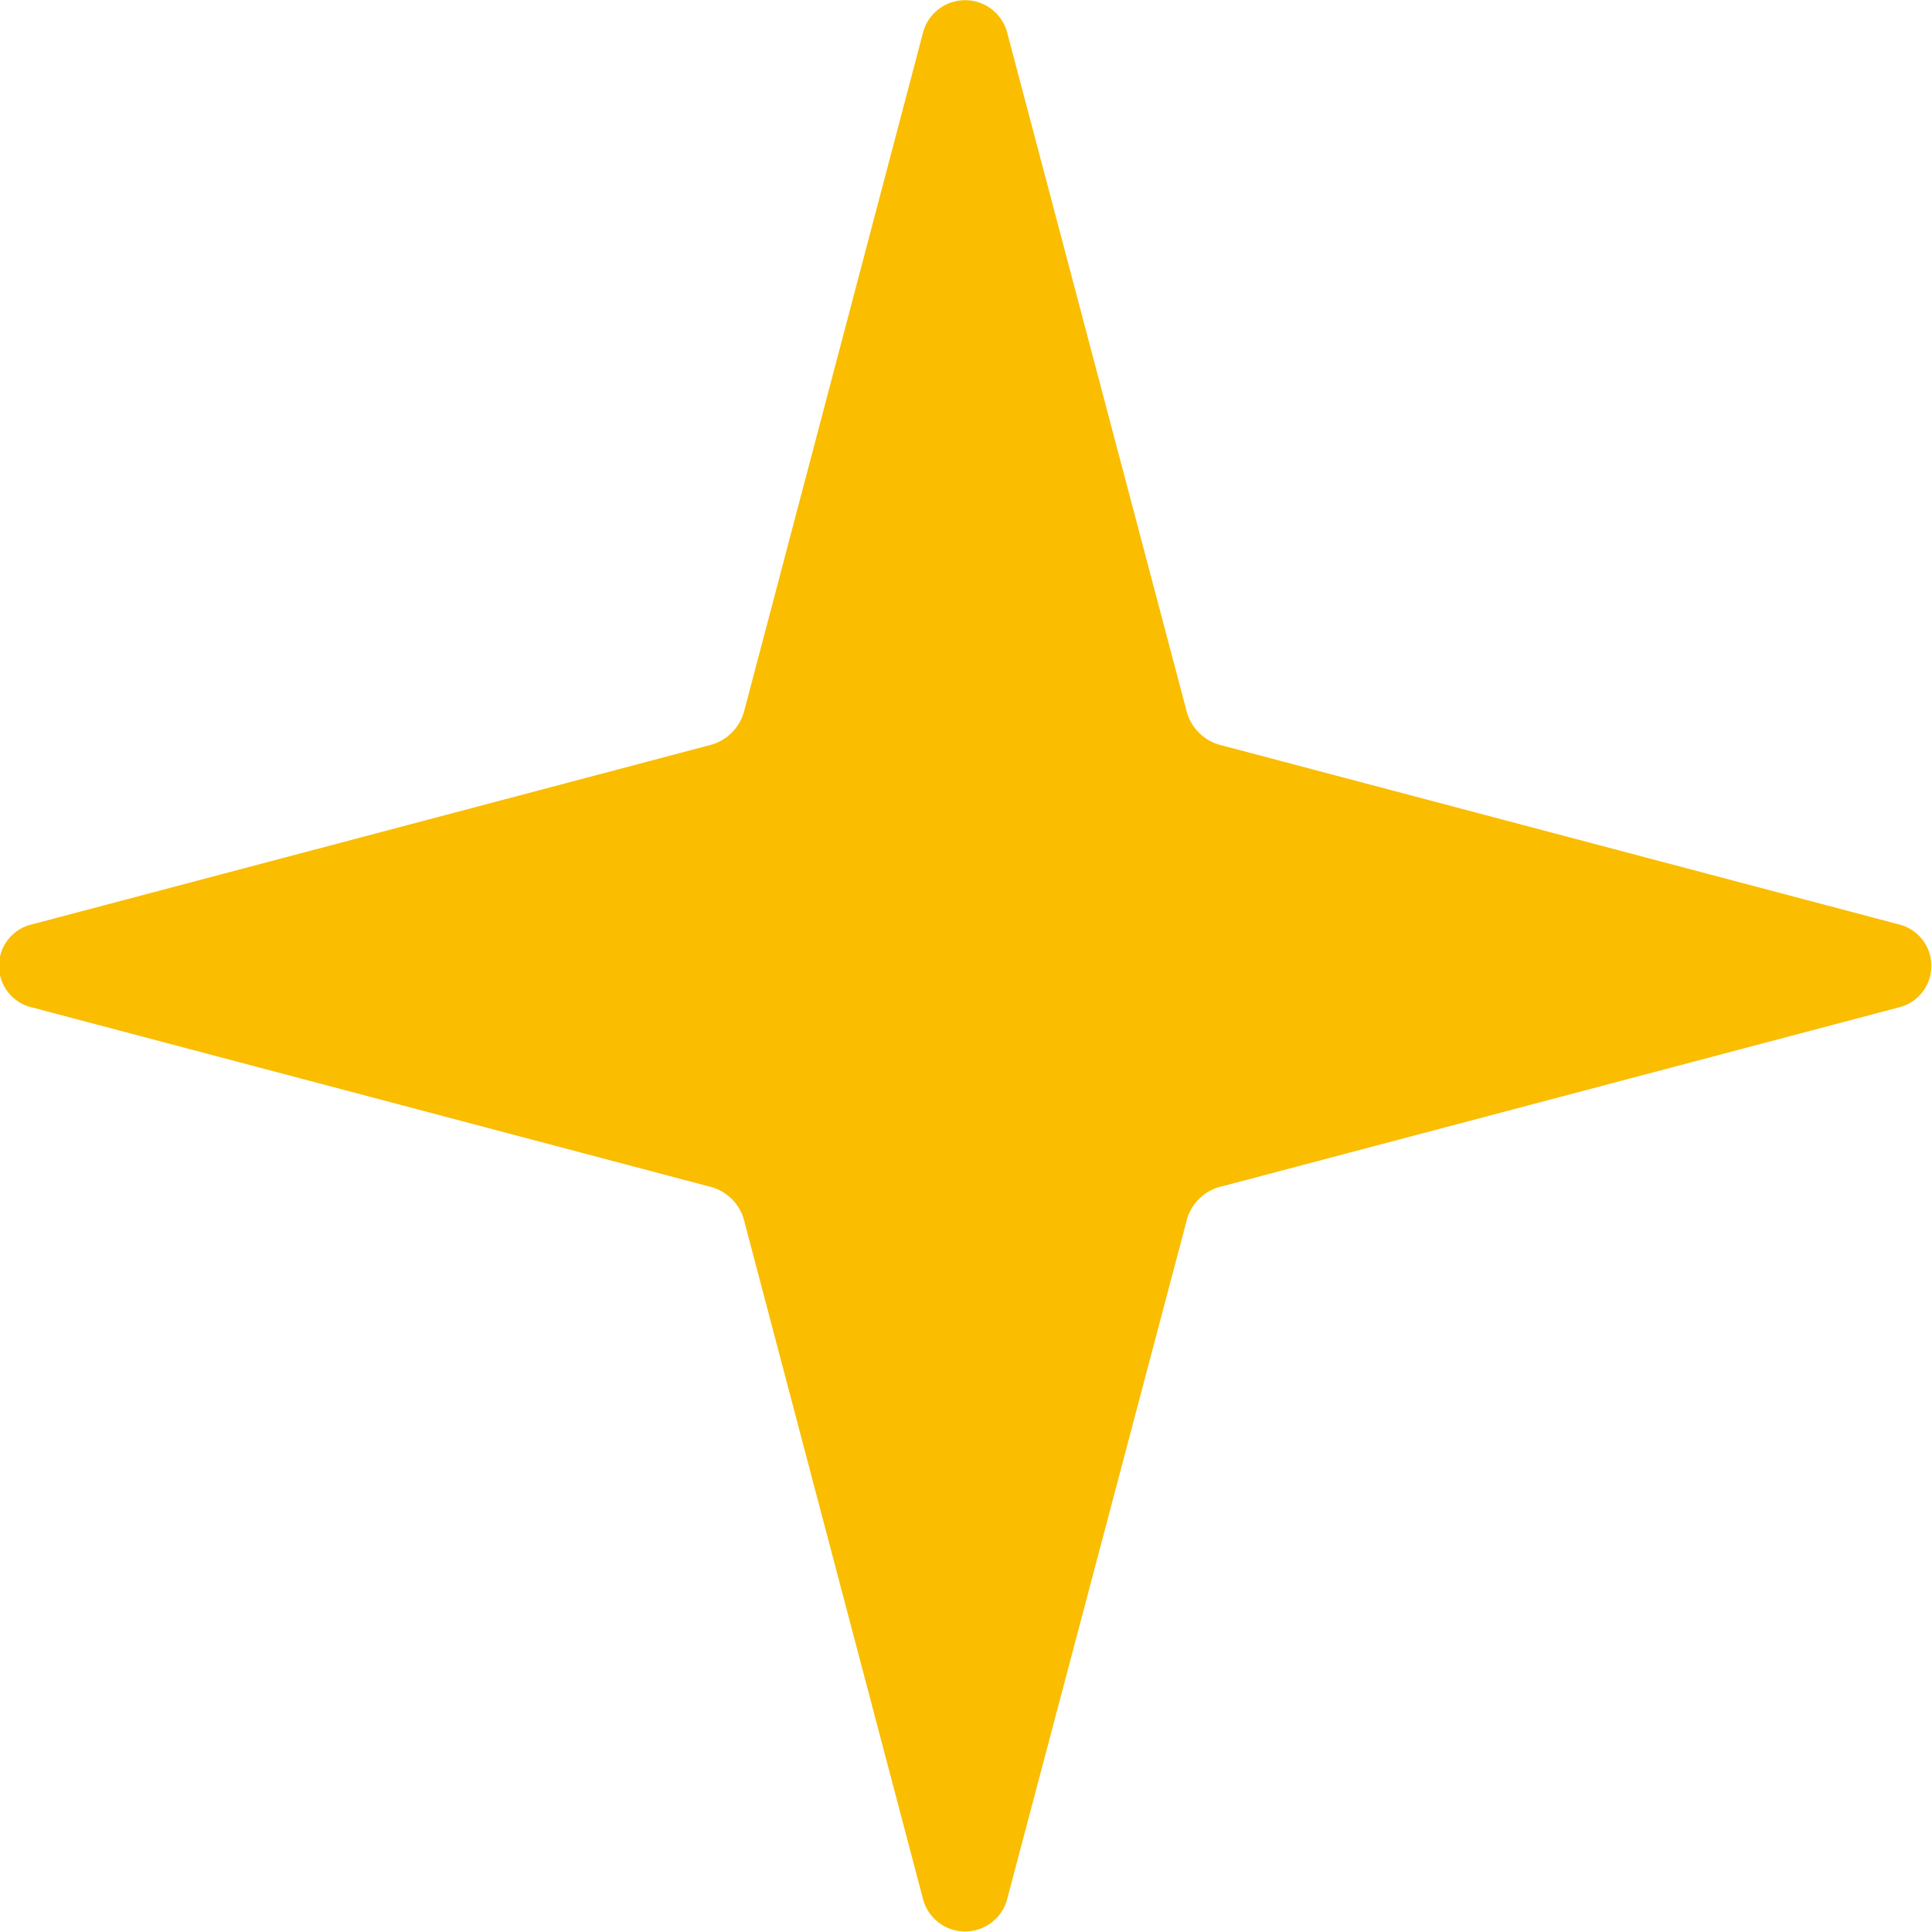 <svg xmlns="http://www.w3.org/2000/svg" width="17.302" height="17.302" viewBox="0 0 17.302 17.302">
  <path id="パス_272" data-name="パス 272" d="M532.2,6897.974l-6.051-1.6a.426.426,0,0,1-.322-.321l-1.6-6.051a.39.39,0,0,0-.76,0l-1.595,6.051a.429.429,0,0,1-.323.321l-6.05,1.6a.382.382,0,0,0,0,.748l6.05,1.6a.424.424,0,0,1,.323.322l1.595,6.049a.39.39,0,0,0,.76,0l1.6-6.049a.422.422,0,0,1,.322-.322l6.051-1.6a.383.383,0,0,0,0-.748Z" transform="translate(-515.204 -6889.698)" fill="#fabd00"/>
</svg>
